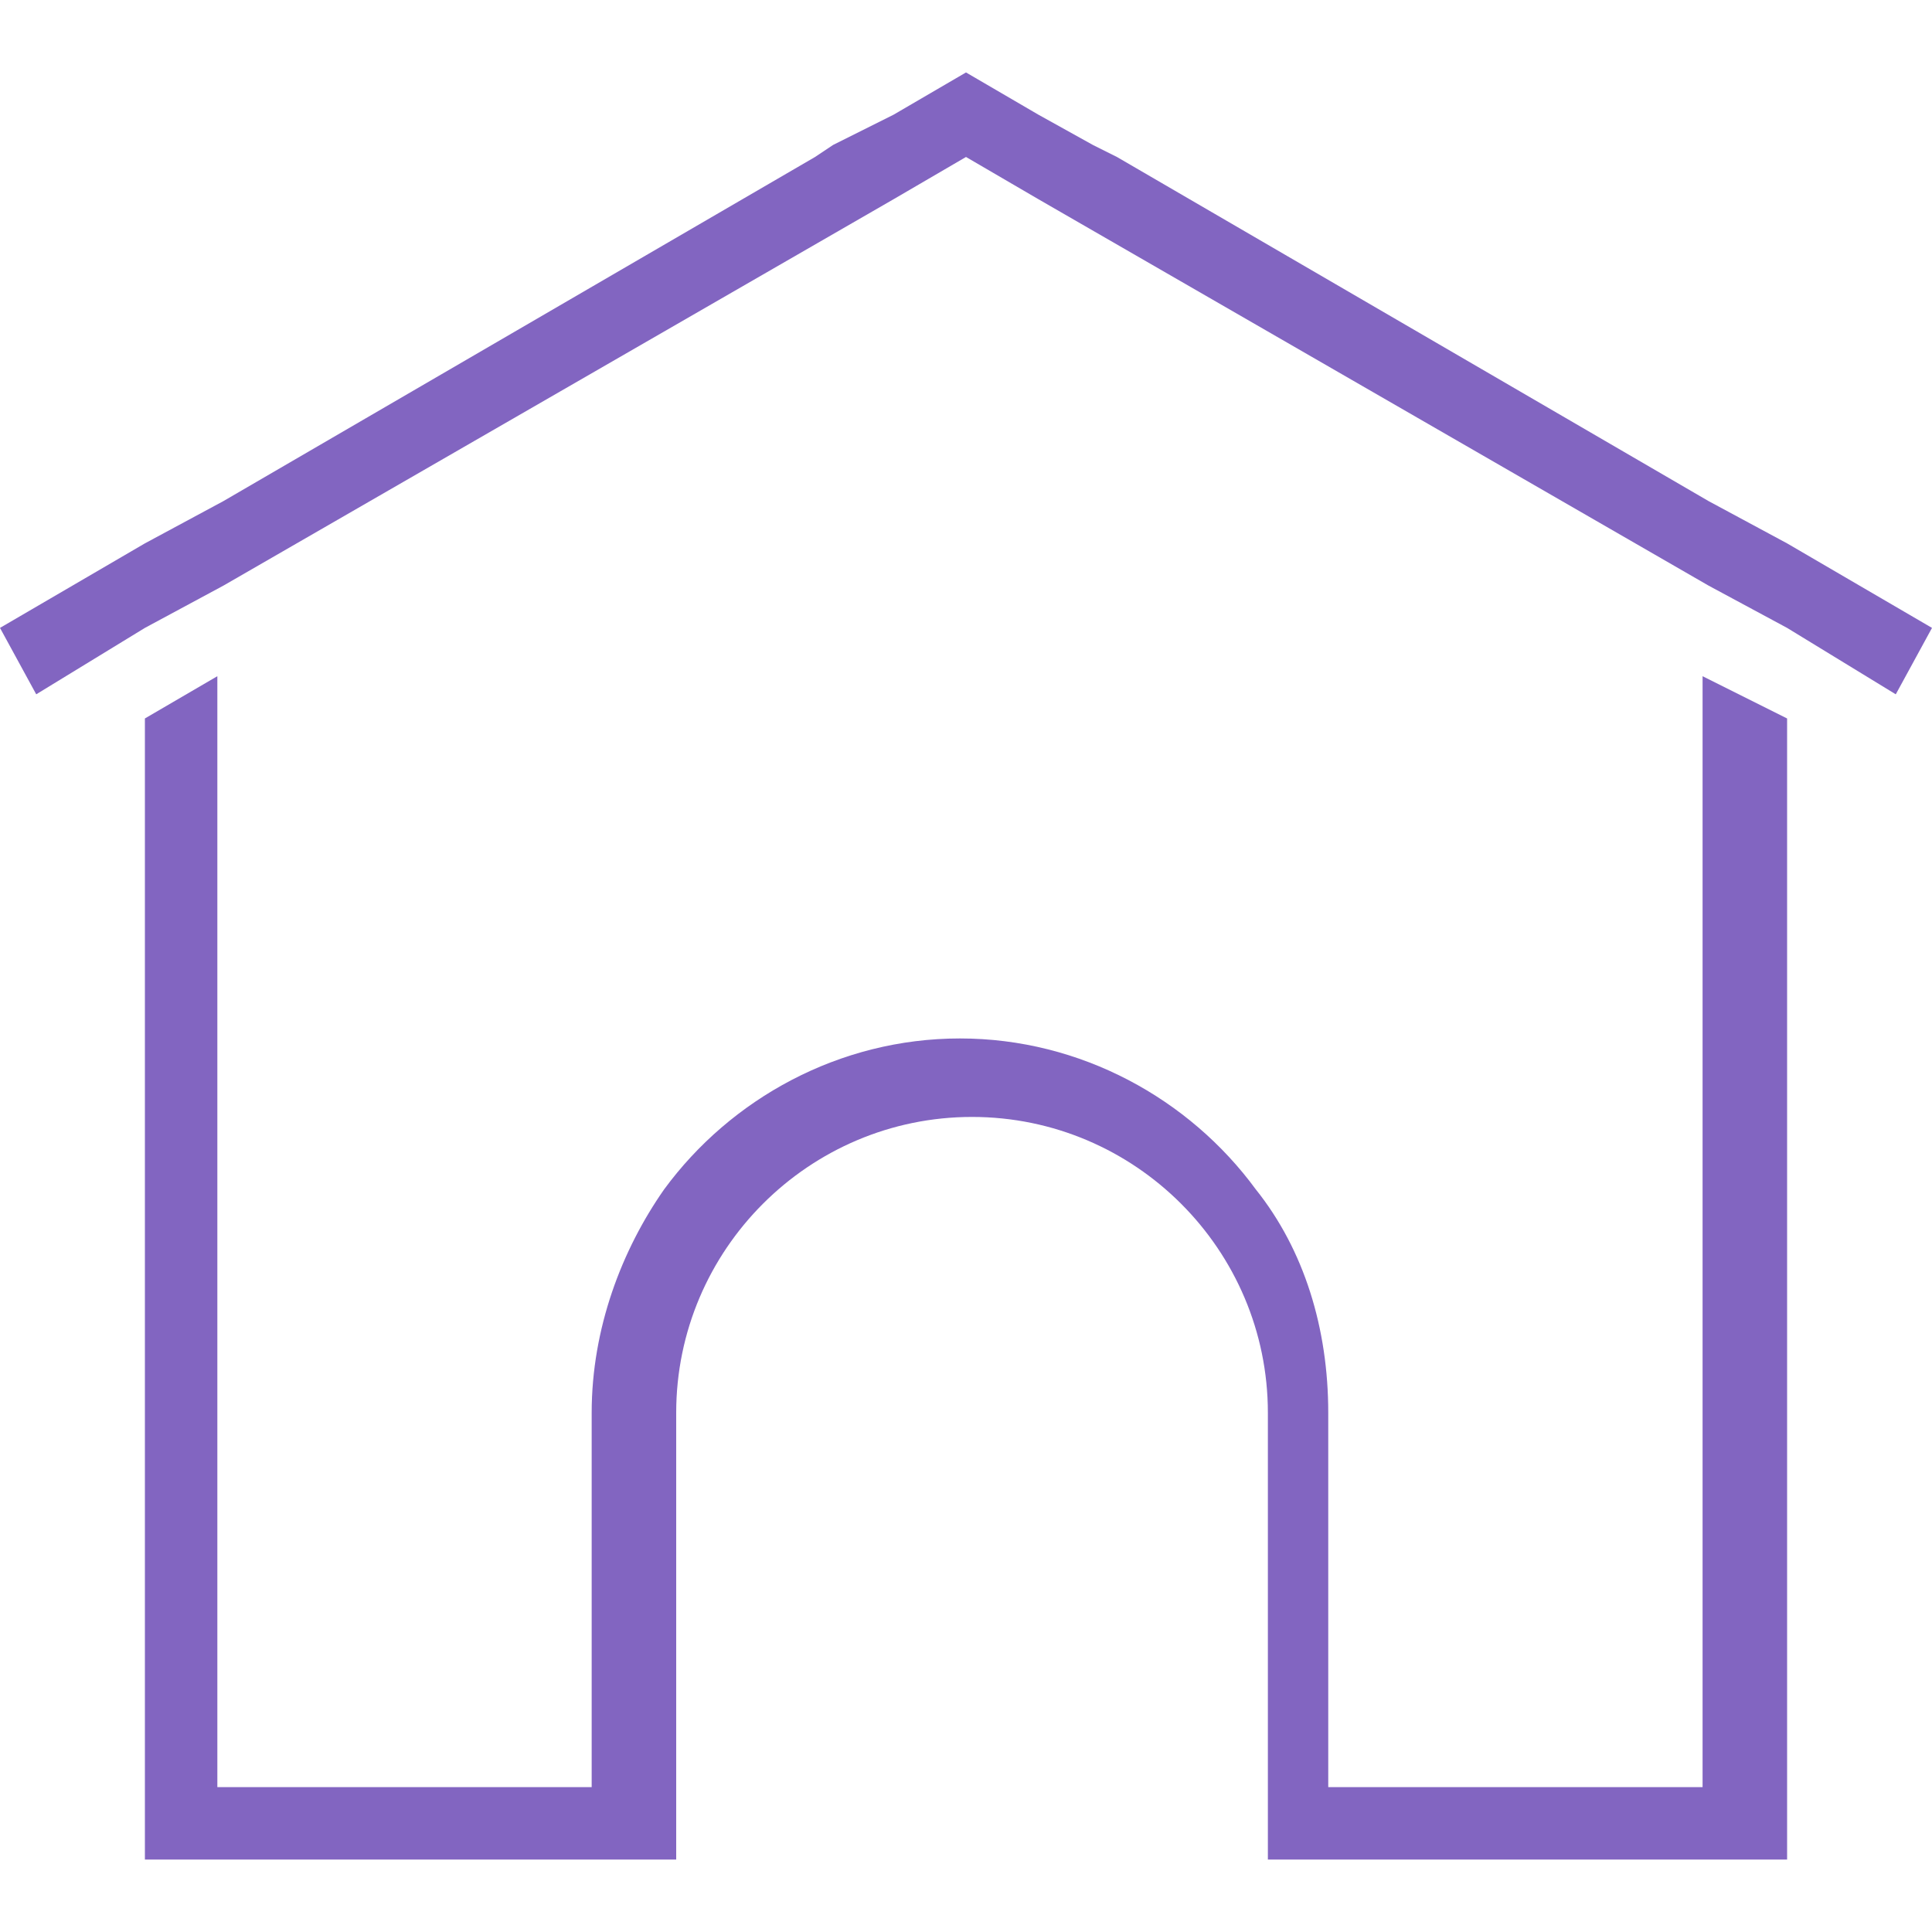 <?xml version="1.0" encoding="utf-8"?>
<!-- Generator: Adobe Illustrator 27.5.0, SVG Export Plug-In . SVG Version: 6.00 Build 0)  -->
<svg version="1.1" id="Layer_1" xmlns="http://www.w3.org/2000/svg" xmlns:xlink="http://www.w3.org/1999/xlink" x="0px" y="0px"
	 viewBox="0 0 32 32" style="enable-background:new 0 0 32 32;" xml:space="preserve">
<style type="text/css">
	.st0{fill:#8265C1;}
</style>
<g>
	<path class="st0" d="M29.6,11.9v18.9h-8.6v-7.4c0-2.7-2.2-4.9-4.9-4.9s-4.9,2.2-4.9,4.9v7.4H2.4V11.9l1.2-0.7v18.4h6.2v-6.2
		c0-1.4,0.5-2.7,1.2-3.7c1.1-1.5,2.9-2.5,4.9-2.5s3.8,1,4.9,2.5c0.8,1,1.2,2.3,1.2,3.7v6.2h6.2V11.2L29.6,11.9z"/>
	<polygon class="st0" points="32,10.4 31.4,11.5 29.6,10.4 28.3,9.7 17.2,3.3 16,2.6 14.8,3.3 3.7,9.7 2.4,10.4 0.6,11.5 0,10.4 
		2.4,9 3.7,8.3 3.7,8.3 13.5,2.6 13.8,2.4 14.8,1.9 16,1.2 16,1.2 16,1.2 17.2,1.9 18.1,2.4 18.5,2.6 28.3,8.3 28.3,8.3 29.6,9 	"/>
</g>
</svg>
